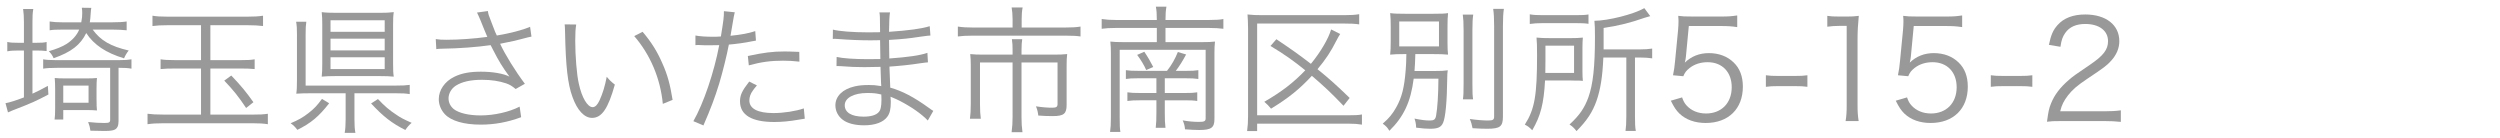 <?xml version="1.0" encoding="utf-8"?>
<!-- Generator: Adobe Illustrator 19.1.0, SVG Export Plug-In . SVG Version: 6.00 Build 0)  -->
<svg version="1.1" id="レイヤー_1" xmlns="http://www.w3.org/2000/svg" xmlns:xlink="http://www.w3.org/1999/xlink" x="0px"
	 y="0px" viewBox="0 0 400 22" style="enable-background:new 0 0 400 22;" xml:space="preserve">
<g>
	<path style="fill:#999999;" d="M3.829,3.526c0-0.88-0.044-1.43-0.132-2.09h1.628c-0.11,0.682-0.132,1.166-0.132,2.068v3.344h0.506
		c0.88,0,1.342-0.022,1.76-0.132v1.452c-0.55-0.066-0.99-0.088-1.76-0.088H5.193v6.909c0.924-0.418,1.342-0.638,2.464-1.254
		l0.088,1.386c-2.002,1.057-2.618,1.343-5.699,2.53c-0.374,0.154-0.528,0.221-0.77,0.33L0.88,16.508
		c0.594-0.088,1.827-0.484,2.949-0.925V8.081H3.015c-0.858,0-1.276,0.022-1.849,0.132V6.716c0.55,0.11,0.946,0.132,1.849,0.132
		h0.814V3.526z M9.109,10.853c-1.012,0-1.65,0.044-2.2,0.132V9.489c0.44,0.088,1.1,0.132,2.024,0.132h10.188
		c0.902,0,1.408-0.044,1.915-0.132v1.496c-0.616-0.11-1.1-0.132-1.893-0.132h-0.176v8.516c0,0.726-0.176,1.144-0.594,1.364
		c-0.308,0.153-0.748,0.22-1.694,0.22c-0.682,0-1.342-0.021-2.222-0.044c-0.066-0.55-0.154-0.88-0.352-1.386
		c1.034,0.109,1.826,0.153,2.574,0.153c0.792,0,0.946-0.088,0.946-0.527v-8.296H9.109z M14.83,4.736
		c1.276,1.76,2.904,2.685,5.765,3.345c-0.352,0.44-0.528,0.748-0.748,1.254c-2.904-0.88-4.84-2.178-6.051-4.048
		c-0.902,1.892-2.42,3.058-5.215,4.026c-0.22-0.462-0.33-0.66-0.77-1.122c1.167-0.33,2.09-0.704,2.772-1.122
		c0.968-0.594,1.716-1.43,2.09-2.333H9.945c-0.924,0-1.474,0.022-2.002,0.11V3.438C8.559,3.526,9.109,3.57,9.967,3.57h3.037
		c0.132-0.726,0.154-0.968,0.154-1.519c0-0.286-0.022-0.506-0.066-0.814l1.519,0.022c-0.044,0.242-0.066,0.33-0.11,1.034
		c-0.022,0.528-0.066,0.814-0.132,1.276h3.608c0.924,0,1.76-0.044,2.289-0.132v1.408c-0.682-0.066-1.386-0.11-2.267-0.11H14.83z
		 M15.446,15.892c0,0.836,0.022,1.342,0.066,1.782c-0.462-0.044-0.99-0.066-1.694-0.066h-3.696v1.519H8.735
		c0.066-0.44,0.088-1.078,0.088-1.826v-3.059c0-0.748-0.022-1.122-0.066-1.761c0.418,0.045,0.924,0.066,1.76,0.066h3.256
		c0.792,0,1.342-0.021,1.738-0.066c-0.044,0.463-0.066,0.969-0.066,1.783V15.892z M10.122,16.441h4.048v-2.75h-4.048V16.441z"/>
	<path style="fill:#999999;" d="M26.882,4.032c-1.1,0-1.782,0.044-2.486,0.132v-1.65c0.66,0.11,1.298,0.154,2.486,0.154h12.63
		c1.21,0,1.848-0.044,2.575-0.154v1.65c-0.749-0.088-1.475-0.132-2.553-0.132H33.66v5.589h4.796c1.1,0,1.65-0.022,2.289-0.132v1.562
		c-0.682-0.066-1.276-0.088-2.267-0.088H33.66v7.371h6.843c1.056,0,1.628-0.022,2.354-0.132v1.672
		c-0.704-0.11-1.364-0.154-2.398-0.154H26.156c-1.1,0-1.782,0.044-2.552,0.154v-1.672c0.726,0.088,1.364,0.132,2.552,0.132h6.007
		v-7.371h-4.114c-1.056,0-1.716,0.022-2.354,0.088V9.489c0.528,0.088,1.21,0.132,2.354,0.132h4.114V4.032H26.882z M37.004,12.085
		c1.54,1.606,2.376,2.618,3.542,4.269l-1.166,0.924c-1.298-1.936-1.98-2.772-3.499-4.379L37.004,12.085z"/>
	<path style="fill:#999999;" d="M52.663,16.529c-1.65,2.112-2.904,3.169-5.083,4.247c-0.418-0.528-0.572-0.683-1.078-1.057
		c1.254-0.527,1.958-0.924,2.86-1.628c0.88-0.682,1.364-1.188,2.156-2.267L52.663,16.529z M56.711,19.06
		c0,1.013,0.044,1.629,0.154,2.2h-1.716c0.11-0.571,0.154-1.254,0.154-2.2v-4.136h-5.721c-0.88,0-1.496,0.021-2.178,0.065
		c0.088-0.572,0.11-1.056,0.11-2.156V5.462c0-0.924-0.022-1.32-0.132-1.98h1.628C48.922,4.098,48.9,4.538,48.9,5.44v8.251h14.5
		c0.99,0,1.518-0.022,2.156-0.11v1.475c-0.66-0.11-1.188-0.132-2.134-0.132h-6.711V19.06z M62.894,10.193
		c0,1.034,0.022,1.562,0.11,2.068c-0.638-0.065-1.276-0.088-2.31-0.088h-6.953c-0.968,0-1.584,0.022-2.266,0.088
		c0.066-0.594,0.088-1.144,0.088-2.134V3.922c0-0.814-0.022-1.342-0.088-1.98c0.682,0.088,1.408,0.11,2.398,0.11h6.887
		c0.946,0,1.474-0.022,2.244-0.11c-0.088,0.528-0.11,1.1-0.11,2.068V10.193z M52.883,5.088h8.669V3.24h-8.669V5.088z M52.883,8.059
		h8.669V6.188h-8.669V8.059z M52.883,11.051h8.669V9.159h-8.669V11.051z M60.474,15.848c1.1,1.166,1.826,1.782,2.971,2.53
		c0.66,0.462,1.188,0.726,2.42,1.276c-0.418,0.352-0.682,0.66-1.012,1.144c-2.156-1.078-3.564-2.178-5.479-4.246L60.474,15.848z"/>
	<path style="fill:#999999;" d="M69.721,6.254c0.572,0.088,0.946,0.11,1.694,0.11c2.002,0,4.489-0.176,6.557-0.462
		c-0.33-0.748-0.682-1.628-1.078-2.618c-0.242-0.572-0.375-0.88-0.572-1.276l1.738-0.242c0.088,0.572,0.088,0.572,0.638,1.98
		c0.528,1.408,0.594,1.519,0.792,1.937c2.134-0.352,4.137-0.88,5.325-1.386l0.22,1.562c-0.462,0.088-0.638,0.132-1.298,0.308
		c-1.32,0.352-1.584,0.418-2.97,0.682c-0.528,0.11-0.528,0.11-0.749,0.154c0.792,1.716,2.42,4.357,3.961,6.403l-1.474,0.836
		c-0.594-0.484-0.902-0.682-1.519-0.902c-1.122-0.374-2.354-0.571-3.851-0.571c-1.848,0-3.19,0.308-4.181,0.924
		c-0.726,0.462-1.188,1.254-1.188,2.046c0,0.683,0.308,1.276,0.836,1.717c0.814,0.638,2.398,1.012,4.291,1.012
		c2.178,0,4.599-0.55,6.249-1.408l0.242,1.694c-2.2,0.814-4.291,1.188-6.469,1.188c-2.685,0-4.709-0.595-5.721-1.65
		c-0.638-0.683-0.99-1.54-0.99-2.421c0-1.452,0.946-2.838,2.486-3.586c1.166-0.572,2.486-0.814,4.269-0.814
		c1.892,0,3.63,0.309,4.555,0.792c-1.145-1.562-1.694-2.464-2.641-4.312c-0.242-0.462-0.242-0.506-0.374-0.726
		c-2.178,0.308-4.929,0.528-7.833,0.572c-0.418,0-0.528,0.022-0.858,0.066L69.721,6.254z"/>
	<path style="fill:#999999;" d="M92.192,3.922c-0.11,0.682-0.154,1.408-0.154,2.618c0,2.42,0.242,5.435,0.572,6.843
		c0.484,2.244,1.386,3.763,2.222,3.763c0.396,0,0.77-0.374,1.1-1.1c0.506-1.101,0.858-2.267,1.145-3.763
		c0.484,0.572,0.682,0.77,1.298,1.254c-1.078,3.851-2.09,5.325-3.652,5.325c-1.232,0-2.376-1.232-3.125-3.345
		c-0.77-2.091-1.078-4.907-1.188-10.32c-0.022-0.836-0.022-0.902-0.066-1.298L92.192,3.922z M102.819,5.088
		c1.43,1.694,2.333,3.146,3.146,5.017c0.836,1.849,1.254,3.411,1.65,5.875l-1.562,0.638c-0.396-4.092-2.002-7.854-4.577-10.847
		L102.819,5.088z"/>
	<path style="fill:#999999;" d="M111.272,5.682c0.704,0.132,1.584,0.198,2.75,0.198c0.44,0,0.682,0,1.32-0.044
		c0.44-2.706,0.484-3.081,0.484-4.048l1.738,0.176c-0.132,0.528-0.132,0.528-0.396,2.09c-0.11,0.704-0.176,1.012-0.286,1.672
		c1.716-0.176,2.904-0.396,3.96-0.748l0.11,1.518c-0.176,0.022-0.176,0.022-0.616,0.11c-1.123,0.242-2.641,0.44-3.719,0.528
		c-0.33,1.738-0.946,4.225-1.54,6.227c-0.726,2.354-1.364,4.026-2.53,6.711l-1.606-0.683c1.628-2.838,3.322-7.854,4.137-12.167
		c-0.44,0.022-0.704,0.022-1.519,0.022c-0.77,0-0.968,0-1.826-0.044c-0.044,0-0.088,0-0.088,0c-0.044,0-0.176,0-0.374,0.022V5.682z
		 M121.107,13.669c-0.44,0.528-0.506,0.595-0.66,0.836c-0.352,0.463-0.55,1.034-0.55,1.562c0,1.32,1.342,2.024,3.851,2.024
		c1.65,0,3.609-0.308,4.863-0.748l0.154,1.65c-0.242,0.044-0.242,0.044-0.968,0.154c-1.474,0.264-2.75,0.374-3.917,0.374
		c-3.608,0-5.479-1.123-5.479-3.301c0-0.99,0.308-1.673,1.474-3.169L121.107,13.669z M127.906,9.863
		c-1.056-0.11-1.672-0.154-2.596-0.154c-1.958,0-3.499,0.198-5.501,0.748l-0.154-1.496c2.552-0.55,3.982-0.726,5.831-0.726
		c0.418,0,0.748,0,2.398,0.066L127.906,9.863z"/>
	<path style="fill:#999999;" d="M148.448,19.28c-1.012-1.057-2.618-2.179-4.489-3.146c-0.374-0.198-0.88-0.418-1.474-0.66
		c0.044,0.506,0.044,0.506,0.044,0.792c0,1.166-0.154,1.87-0.55,2.398c-0.638,0.902-1.98,1.386-3.719,1.386
		c-1.452,0-2.662-0.308-3.41-0.88c-0.749-0.55-1.188-1.408-1.188-2.311c0-1.452,1.144-2.596,3.081-3.036
		c0.66-0.154,1.32-0.22,2.288-0.22c0.727,0,1.034,0.021,1.98,0.176c-0.022-0.066-0.022-0.066-0.022-0.264
		c0-0.022-0.022-0.11-0.022-0.242c-0.022-0.198-0.022-0.66-0.044-1.299c-0.022-0.285-0.022-0.703-0.044-1.276
		c-0.792,0.022-1.893,0.044-2.597,0.044c-1.32,0-2.354-0.044-3.718-0.154c-0.242-0.022-0.418-0.022-0.55-0.022
		c-0.022,0-0.11,0-0.176,0l0.022-1.453c0.99,0.22,2.816,0.353,5.039,0.353c0.572,0,1.342,0,1.958-0.022l-0.044-3.014
		c-0.638,0.022-0.99,0.022-1.496,0.022c-1.606,0-3.388-0.066-5.369-0.22c-0.154-0.022-0.286-0.022-0.396-0.022
		c-0.066,0-0.176,0-0.308,0.022l0.022-1.496c0.946,0.264,3.234,0.44,5.633,0.44c0.44,0,1.188-0.022,1.914-0.022
		c-0.022-2.684-0.022-2.684-0.11-3.168h1.694c-0.088,0.462-0.132,1.519-0.154,3.103c3.036-0.198,5.303-0.506,6.513-0.902l0.11,1.497
		c-0.374,0.022-0.374,0.022-1.518,0.176c-2.068,0.308-2.662,0.374-5.104,0.528c0.022,1.804,0.022,1.804,0.044,2.97
		c2.992-0.22,4.885-0.484,6.095-0.902l0.088,1.518c-0.286,0.022-0.506,0.044-1.276,0.154c-1.519,0.242-3.257,0.418-4.885,0.528
		c0.044,1.232,0.044,1.232,0.132,3.367c1.915,0.527,3.829,1.54,6.139,3.212c0.352,0.265,0.462,0.33,0.748,0.507L148.448,19.28z
		 M141.011,15.121c-0.836-0.197-1.276-0.242-2.244-0.242c-2.179,0-3.609,0.793-3.609,1.959s1.101,1.826,3.015,1.826
		c1.166,0,2.002-0.242,2.42-0.727c0.308-0.308,0.44-0.924,0.44-1.98L141.011,15.121z"/>
	<path style="fill:#999999;" d="M162.014,3.063c0-0.704-0.066-1.408-0.154-1.87h1.76c-0.11,0.55-0.154,1.122-0.154,1.87v1.342h6.909
		c1.078,0,1.848-0.044,2.508-0.154v1.584c-0.572-0.088-1.21-0.132-2.486-0.132h-14.698c-1.079,0-1.805,0.044-2.442,0.132V4.252
		c0.726,0.11,1.452,0.154,2.464,0.154h6.292V3.063z M162.014,8.014c0-0.682-0.022-1.188-0.11-1.738h1.65
		c-0.066,0.396-0.11,0.968-0.11,1.76V8.74h5.214c0.88,0,1.43-0.022,2.09-0.088c-0.066,0.55-0.088,1.056-0.088,1.782v6.337
		c0,1.431-0.44,1.805-2.244,1.805c-0.902,0-1.276-0.022-2.289-0.088c-0.066-0.572-0.154-0.946-0.374-1.475
		c1.012,0.154,1.87,0.22,2.574,0.22s0.88-0.132,0.88-0.616V9.995h-5.765v8.757c0,0.902,0.044,1.65,0.154,2.398h-1.738
		c0.11-0.836,0.154-1.54,0.154-2.398V9.995h-5.214v6.623c0,1.013,0.044,1.738,0.132,2.377h-1.738
		c0.088-0.704,0.132-1.387,0.132-2.377v-6.161c0-0.682-0.022-1.232-0.088-1.804c0.638,0.066,1.21,0.088,2.112,0.088h4.665V8.014z"/>
	<path style="fill:#999999;" d="M185.092,3.196c0-1.078-0.044-1.497-0.154-2.134h1.694c-0.11,0.66-0.154,1.1-0.154,2.134h6.997
		c1.078,0,1.716-0.044,2.266-0.154v1.562c-0.704-0.088-1.364-0.132-2.266-0.132h-6.997v2.267h5.941c0.902,0,1.43-0.022,1.98-0.088
		c-0.066,0.572-0.088,1.056-0.088,1.848v10.54c0,1.386-0.506,1.76-2.42,1.76c-0.704,0-1.43-0.044-2.288-0.109
		c-0.044-0.528-0.132-0.902-0.374-1.431c0.968,0.176,1.782,0.242,2.618,0.242s1.056-0.11,1.056-0.572V7.97h-13.752v10.87
		c0,1.298,0.022,1.717,0.11,2.267h-1.65c0.088-0.616,0.132-1.21,0.132-2.333V8.542c0-0.77-0.022-1.298-0.088-1.892
		c0.594,0.066,1.1,0.088,2.002,0.088h5.435V4.472h-6.579c-0.924,0-1.606,0.044-2.244,0.132V3.042
		c0.726,0.11,1.342,0.154,2.244,0.154H185.092z M186.72,11.337c0.771-0.968,1.276-1.893,1.738-3.015l1.32,0.396
		c-0.594,1.1-1.034,1.804-1.65,2.619h1.672c0.924,0,1.386-0.022,1.937-0.11v1.408c-0.594-0.088-1.1-0.109-1.937-0.109h-3.433v2.354
		h3.257c0.902,0,1.386-0.021,1.936-0.109v1.386c-0.55-0.088-1.1-0.109-1.936-0.109h-3.257v1.914c0,1.188,0.022,1.782,0.11,2.486
		h-1.562c0.088-0.748,0.11-1.32,0.11-2.465v-1.936h-2.641c-0.836,0-1.43,0.021-2.002,0.109V14.77
		c0.572,0.088,1.056,0.109,2.024,0.109h2.619v-2.354h-2.971c-0.858,0-1.364,0.021-1.914,0.109v-1.408
		c0.55,0.088,1.034,0.11,1.98,0.11H186.72z M183.089,8.278c0.55,0.814,1.056,1.694,1.43,2.442l-1.122,0.484
		c-0.352-0.792-0.858-1.628-1.452-2.42L183.089,8.278z"/>
	<path style="fill:#999999;" d="M217.909,19.94c-0.683-0.11-1.211-0.154-2.156-0.154h-14.61v1.188h-1.606
		c0.11-0.771,0.154-1.475,0.154-2.398V4.604c0-0.902-0.044-1.606-0.088-2.289c0.748,0.088,1.408,0.11,2.31,0.11h13.181
		c1.1,0,1.693-0.044,2.376-0.154V3.9c-0.771-0.11-1.342-0.132-2.398-0.132h-13.928v14.676h14.588c1.078,0,1.584-0.021,2.179-0.132
		V19.94z M214.96,16.926c-1.979-2.068-3.058-3.081-5.061-4.797c-1.937,2.09-3.652,3.498-6.534,5.259
		c-0.33-0.418-0.639-0.727-1.078-1.101c2.815-1.628,4.687-3.08,6.557-5.038c-1.959-1.584-3.301-2.531-5.566-3.895l0.945-1.079
		c2.421,1.628,3.521,2.398,5.522,3.939c1.541-1.871,2.816-4.049,3.235-5.501l1.452,0.726c-0.221,0.33-0.286,0.462-0.616,1.078
		c-0.836,1.672-1.717,3.015-3.015,4.554c1.914,1.541,3.168,2.685,5.148,4.6L214.96,16.926z"/>
	<path style="fill:#999999;" d="M224.869,8.652c-1.145,0-1.805,0.022-2.442,0.088c0.065-0.638,0.088-1.166,0.088-2.068V4.164
		c0-0.902-0.022-1.386-0.088-2.068c0.55,0.088,1.298,0.11,2.53,0.11h4.225c1.408,0,2.002-0.022,2.508-0.11
		c-0.065,0.726-0.088,1.144-0.088,2.046v2.597c0,1.012,0.022,1.43,0.088,2.002c-0.682-0.066-1.408-0.088-2.508-0.088h-2.729
		c-0.044,1.474-0.044,1.474-0.132,2.707h3.212c0.969,0,1.519-0.022,2.112-0.11c-0.065,0.462-0.088,0.571-0.088,1.342
		c-0.044,3.719-0.286,6.205-0.66,7.041c-0.308,0.727-0.836,0.969-2.09,0.969c-0.572,0-1.21-0.044-2.223-0.177
		c-0.021-0.572-0.088-0.924-0.264-1.452c1.078,0.221,1.76,0.309,2.486,0.309c0.638,0,0.858-0.177,0.968-0.771
		c0.221-1.254,0.353-3.234,0.374-5.919h-3.96c-0.462,3.675-1.585,6.095-3.895,8.34c-0.265-0.484-0.528-0.771-1.057-1.145
		c1.034-0.902,1.562-1.54,2.179-2.641c0.88-1.584,1.276-3.124,1.496-5.94c0.065-0.88,0.088-1.298,0.109-2.553H224.869z
		 M223.879,7.42h6.358V3.438h-6.358V7.42z M235.717,2.337c-0.088,0.594-0.132,1.254-0.132,2.508v8.493
		c0,1.496,0.021,1.937,0.109,2.553h-1.628c0.088-0.616,0.11-1.078,0.11-2.553V4.846c0-1.21-0.045-1.87-0.133-2.508H235.717z
		 M240.623,1.414c-0.11,0.682-0.154,1.54-0.154,2.772V18.62c0,1.628-0.439,1.98-2.53,1.98c-0.638,0-1.32-0.022-2.332-0.089
		c-0.11-0.571-0.22-0.968-0.44-1.474c1.013,0.154,2.201,0.242,2.86,0.242c0.858,0,1.034-0.11,1.034-0.66V4.186
		c0-1.21-0.044-2.046-0.153-2.772H240.623z"/>
	<path style="fill:#999999;" d="M253.191,11.337c0,0.726,0.021,1.122,0.065,1.606c-0.374-0.045-0.527-0.045-0.638-0.045h-0.484
		l-0.858-0.021h-4.07c-0.198,3.719-0.704,5.655-2.046,7.965c-0.418-0.439-0.704-0.66-1.188-0.901
		c1.584-2.486,1.958-4.665,1.958-11.134c0-1.408-0.021-2.09-0.088-2.794c0.683,0.066,1.276,0.088,2.288,0.088h3.059
		c0.925,0,1.475-0.022,2.068-0.088c-0.044,0.44-0.065,1.012-0.065,1.65V11.337z M244.764,2.293c0.639,0.11,1.188,0.132,2.112,0.132
		h5.237c1.012,0,1.518-0.022,2.046-0.11v1.496c-0.528-0.088-1.056-0.11-2.024-0.11h-5.303c-0.836,0-1.452,0.044-2.068,0.132V2.293z
		 M251.849,11.667V7.31h-4.576v2.354c0,1.1,0,1.166-0.022,2.002H251.849z M256.535,9.203c-0.132,3.102-0.462,5.126-1.1,6.953
		c-0.66,1.826-1.519,3.125-3.19,4.819c-0.374-0.484-0.66-0.748-1.122-1.057c1.606-1.475,2.398-2.641,3.015-4.335
		c0.748-2.09,1.056-4.884,1.056-9.703c0-1.298-0.022-1.87-0.088-2.552c2.244-0.022,6.249-1.034,7.987-2.024l0.946,1.276
		c-0.33,0.088-0.463,0.132-0.902,0.264c-2.333,0.814-3.917,1.21-6.558,1.628v2.486c0,0.352,0,0.462,0,0.946h5.722
		c0.88,0,1.452-0.044,2.046-0.132v1.562c-0.594-0.088-1.166-0.132-1.98-0.132h-0.77v9.505c0,1.1,0.021,1.606,0.132,2.244h-1.65
		c0.088-0.638,0.132-1.232,0.132-2.288V9.203H256.535z"/>
	<path style="fill:#999999;" d="M269.749,9.026c-0.044,0.396-0.044,0.396-0.176,0.99c1.057-1.012,2.333-1.518,3.851-1.518
		c1.606,0,2.971,0.528,3.961,1.496c0.99,0.946,1.474,2.244,1.474,3.873c0,3.543-2.31,5.809-5.94,5.809
		c-1.716,0-3.146-0.506-4.202-1.496c-0.551-0.55-0.858-1.012-1.387-2.068l1.805-0.528c0.22,0.616,0.374,0.902,0.704,1.276
		c0.748,0.836,1.848,1.299,3.124,1.299c2.465,0,4.114-1.673,4.114-4.203c0-2.42-1.518-4.004-3.851-4.004
		c-1.122,0-2.09,0.308-2.882,0.924c-0.528,0.418-0.771,0.727-1.013,1.32l-1.649-0.154c0.176-0.858,0.241-1.32,0.33-2.267
		l0.483-4.973c0.044-0.638,0.066-0.902,0.066-1.32c0-0.308,0-0.396-0.044-0.946c0.682,0.088,1.034,0.11,2.332,0.11h4.532
		c1.188,0,1.694-0.044,2.575-0.176v1.87c-0.837-0.132-1.541-0.176-2.575-0.176h-5.17L269.749,9.026z"/>
	<path style="fill:#999999;" d="M282.54,12.041c0.616,0.088,1.078,0.109,2.002,0.109h2.618c0.946,0,1.408-0.021,2.024-0.109v1.849
		c-0.616-0.089-1.1-0.11-2.024-0.11h-2.618c-0.88,0-1.386,0.021-2.002,0.11V12.041z"/>
	<path style="fill:#999999;" d="M292.368,2.536c0.571,0.088,0.989,0.11,1.826,0.11h1.386c0.748,0,1.101-0.022,1.826-0.11
		c-0.132,1.342-0.198,2.464-0.198,3.652v10.694c0,1.034,0.044,1.672,0.177,2.486h-2.091c0.132-0.771,0.176-1.475,0.176-2.486V4.142
		h-1.188c-0.704,0-1.276,0.044-1.914,0.132V2.536z"/>
	<path style="fill:#999999;" d="M305.739,9.026c-0.045,0.396-0.045,0.396-0.177,0.99c1.057-1.012,2.333-1.518,3.851-1.518
		c1.606,0,2.971,0.528,3.961,1.496c0.99,0.946,1.474,2.244,1.474,3.873c0,3.543-2.31,5.809-5.94,5.809
		c-1.716,0-3.146-0.506-4.202-1.496c-0.551-0.55-0.858-1.012-1.387-2.068l1.805-0.528c0.22,0.616,0.374,0.902,0.704,1.276
		c0.748,0.836,1.848,1.299,3.124,1.299c2.465,0,4.114-1.673,4.114-4.203c0-2.42-1.518-4.004-3.851-4.004
		c-1.122,0-2.09,0.308-2.882,0.924c-0.528,0.418-0.771,0.727-1.013,1.32l-1.649-0.154c0.176-0.858,0.241-1.32,0.33-2.267
		l0.483-4.973c0.044-0.638,0.066-0.902,0.066-1.32c0-0.308,0-0.396-0.044-0.946c0.682,0.088,1.034,0.11,2.332,0.11h4.533
		c1.188,0,1.693-0.044,2.574-0.176v1.87c-0.837-0.132-1.541-0.176-2.574-0.176h-5.171L305.739,9.026z"/>
	<path style="fill:#999999;" d="M318.529,12.041c0.616,0.088,1.078,0.109,2.002,0.109h2.618c0.946,0,1.408-0.021,2.024-0.109v1.849
		c-0.616-0.089-1.1-0.11-2.024-0.11h-2.618c-0.88,0-1.386,0.021-2.002,0.11V12.041z"/>
	<path style="fill:#999999;" d="M329.938,19.368c-1.387,0-1.717,0.021-2.421,0.109c0.242-1.737,0.309-2.067,0.639-2.904
		c0.55-1.386,1.474-2.596,2.86-3.784c0.77-0.66,0.813-0.682,3.366-2.42c2.179-1.474,2.904-2.442,2.904-3.785
		c0-1.672-1.408-2.75-3.652-2.75c-1.452,0-2.53,0.484-3.19,1.43c-0.418,0.594-0.616,1.122-0.771,2.222l-1.848-0.308
		c0.33-1.584,0.66-2.354,1.386-3.168c0.99-1.122,2.486-1.694,4.423-1.694c3.322,0,5.457,1.672,5.457,4.269
		c0,1.122-0.44,2.179-1.299,3.125c-0.66,0.748-1.231,1.167-3.74,2.838c-1.738,1.166-2.442,1.782-3.168,2.706
		c-0.683,0.902-0.99,1.497-1.255,2.553h7.02c1.1,0,1.848-0.044,2.685-0.154V19.5c-0.881-0.088-1.606-0.132-2.707-0.132H329.938z"/>
</g>
<rect style="fill:none;" width="400" height="22"/>
<rect style="fill:none;" width="400" height="22"/>
</svg>
